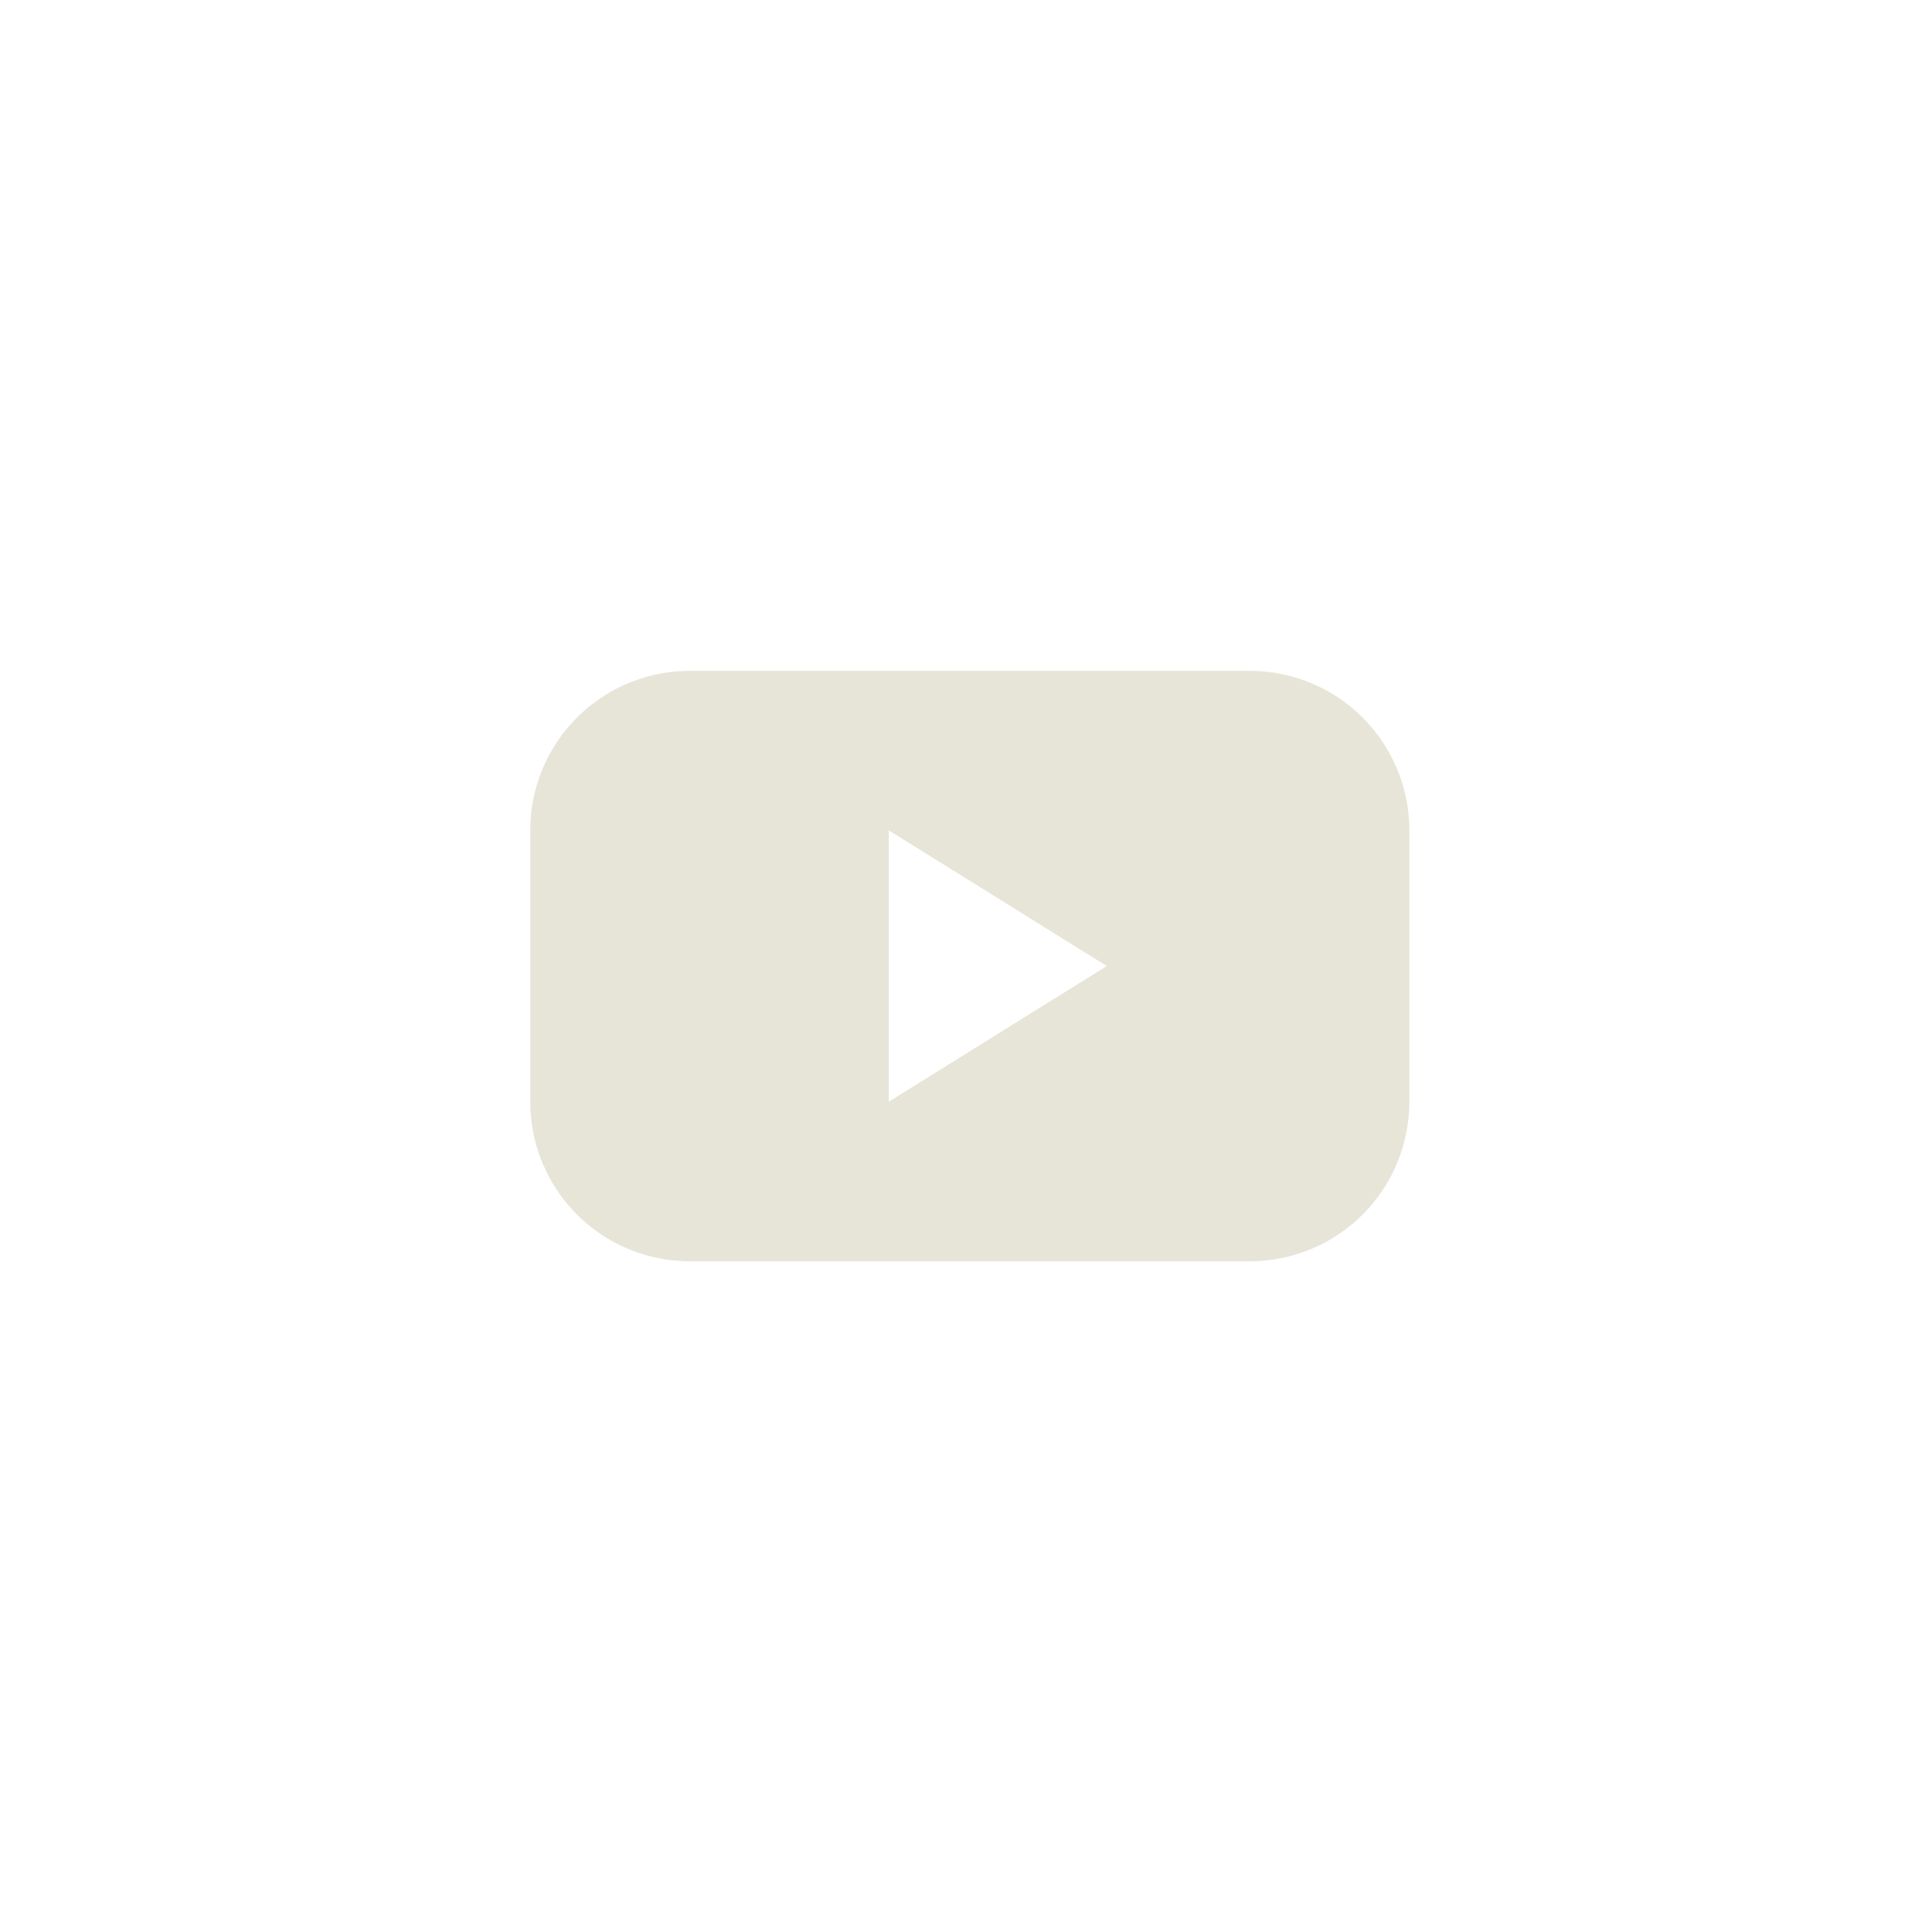 <svg xmlns="http://www.w3.org/2000/svg" width="54.102" height="54.102"><path d="M35.01 35.319h-15.7a4.466 4.466 0 01-4.461-4.461v-7.611a4.466 4.466 0 014.461-4.46h15.7a4.464 4.464 0 014.455 4.46v7.611a4.464 4.464 0 01-4.455 4.461zM24.887 23.246h0v7.606l6.107-3.8-6.107-3.8z" fill="#e7e5d8" stroke="rgba(0,0,0,0)" stroke-miterlimit="10"/></svg>